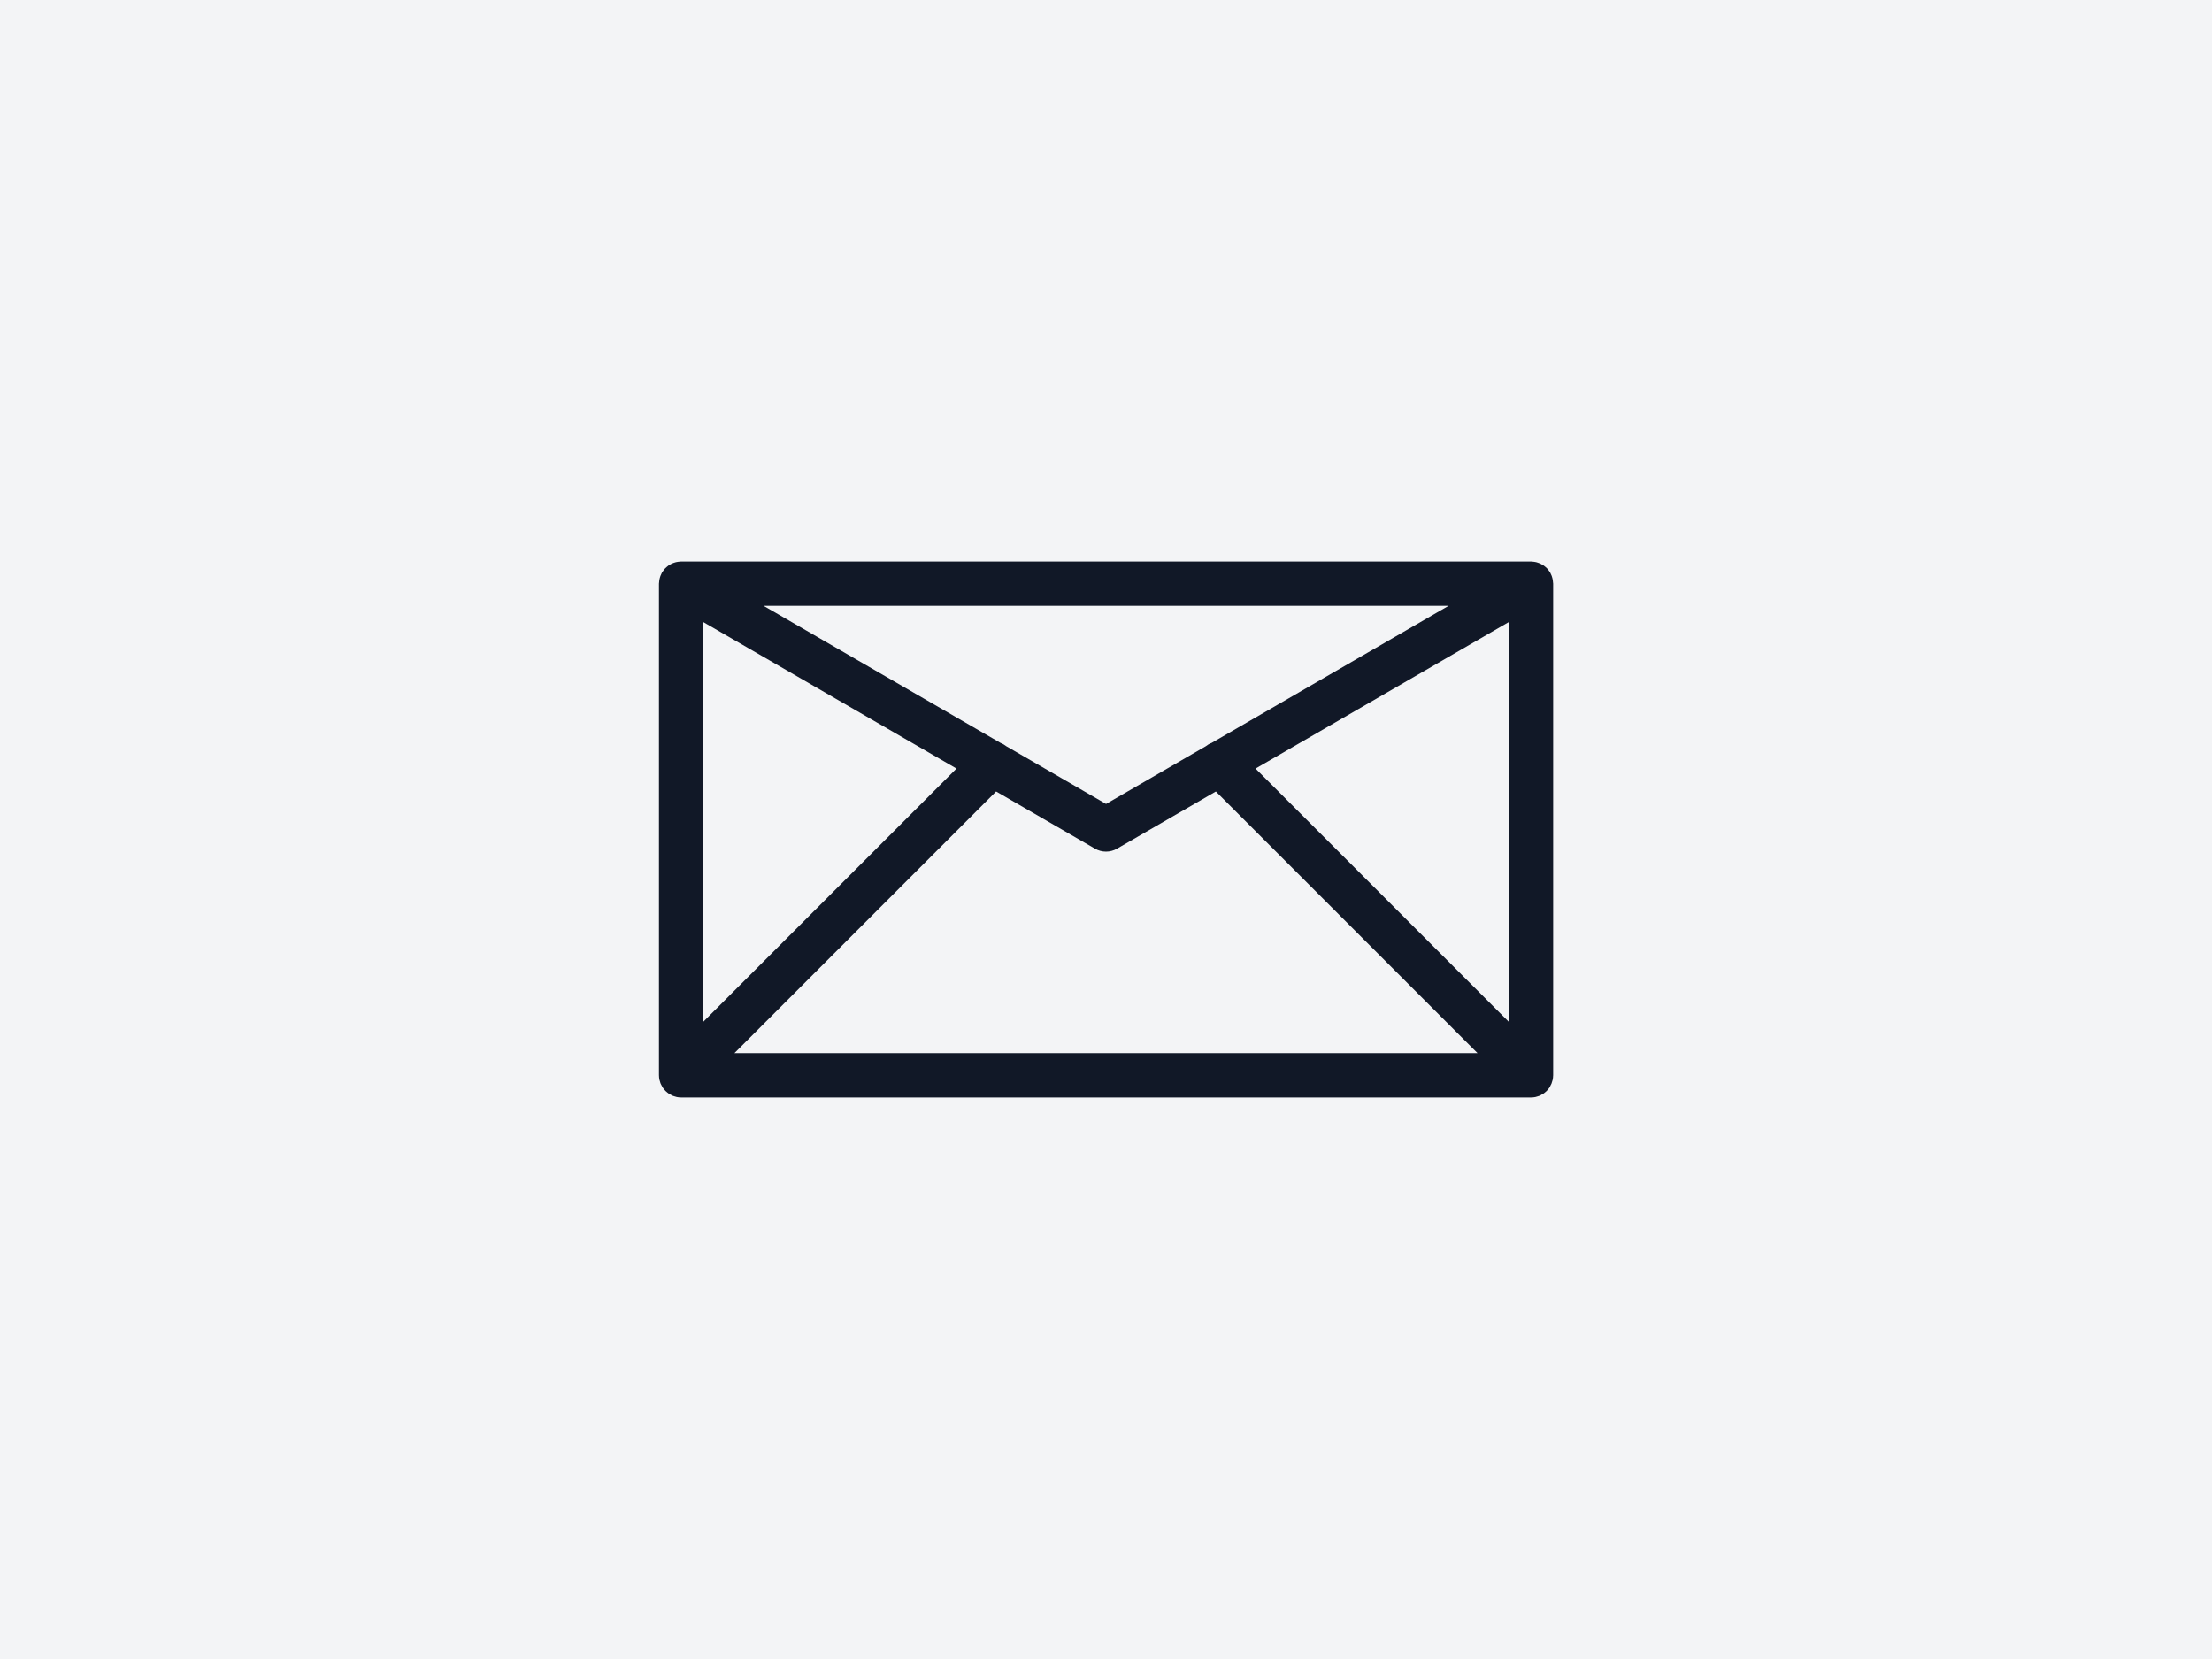 <?xml version="1.0" encoding="UTF-8"?>
<svg id="Lag_1" data-name="Lag 1" xmlns="http://www.w3.org/2000/svg" width="600" height="450" version="1.1" viewBox="0 0 600 450">
  <defs>
    <style>
      .cls-1 {
        fill: #f3f4f6;
      }

      .cls-1, .cls-2 {
        stroke-width: 0px;
      }

      .cls-2 {
        fill: #111827;
      }
    </style>
  </defs>
  <rect class="cls-1" width="600" height="450"/>
  <rect class="cls-1" x="150" y="75" width="300" height="300"/>
  <path class="cls-2" d="M420.53,294.52c.1-.18.21-.35.29-.55.08-.19.13-.4.19-.6.05-.18.12-.34.16-.53.07-.35.1-.71.11-1.07,0-.03.01-.07.01-.1v-133.36c0-.12-.03-.23-.04-.35-.01-.21-.03-.42-.06-.64-.03-.2-.08-.38-.13-.57-.05-.18-.1-.36-.17-.55-.08-.21-.17-.4-.27-.6-.05-.1-.08-.21-.14-.31-.03-.06-.08-.1-.11-.16-.12-.19-.25-.36-.38-.53-.11-.14-.22-.29-.34-.41-.14-.15-.29-.28-.45-.41-.14-.12-.28-.24-.43-.35-.17-.12-.35-.22-.53-.32-.15-.09-.3-.18-.46-.25-.19-.09-.39-.15-.59-.22-.17-.06-.34-.12-.51-.16-.19-.05-.38-.07-.58-.1-.2-.03-.4-.05-.61-.06-.07,0-.13-.02-.2-.02h-230.55c-.07,0-.13.02-.2.02-.21,0-.41.03-.61.06-.19.03-.38.05-.57.1-.18.04-.36.11-.53.16-.19.07-.38.13-.57.21-.17.08-.33.17-.49.27-.17.1-.34.19-.5.31-.16.11-.3.24-.45.37-.15.13-.29.25-.43.4-.13.13-.24.28-.35.42-.13.17-.26.34-.38.53-.03.06-.08.1-.11.16-.06.1-.09.21-.14.31-.1.2-.19.39-.27.6-.07.18-.12.36-.17.54-.05.19-.1.38-.13.57-.04.21-.05.42-.06.63,0,.12-.04.23-.04.35v133.36s0,.07.01.1c0,.36.04.72.11,1.07.04.18.1.35.16.53.06.2.1.4.19.6.08.19.19.36.29.55.09.16.16.33.27.49.18.27.39.52.62.76.05.05.08.11.13.16.05.05.1.08.15.12.24.22.49.44.76.62.15.1.31.17.47.26.19.1.37.21.56.3.2.08.4.13.6.19.17.05.34.12.52.15.39.08.78.12,1.17.12h230.55c.39,0,.79-.04,1.17-.12.18-.04.35-.1.52-.15.2-.06.41-.11.6-.19.2-.08.38-.19.56-.3.16-.09.32-.16.47-.26.27-.18.52-.4.76-.62.05-.04.1-.08.15-.12.05-.05.08-.11.13-.16.22-.24.44-.48.62-.76.1-.16.18-.33.27-.49ZM190.73,168.72l68.72,39.75-68.72,68.72v-108.47ZM328.6,201.53c-.56.21-1.08.52-1.56.9l-27.03,15.64-27.03-15.64c-.49-.38-1.01-.69-1.56-.9l-64.32-37.21h185.84l-64.32,37.21ZM270.2,214.69l26.8,15.5c.93.54,1.97.81,3,.81s2.08-.27,3-.81l26.8-15.5,70.98,70.98h-201.58l70.98-70.98ZM340.56,208.47l68.72-39.75v108.47l-68.72-68.72Z"/>
</svg>